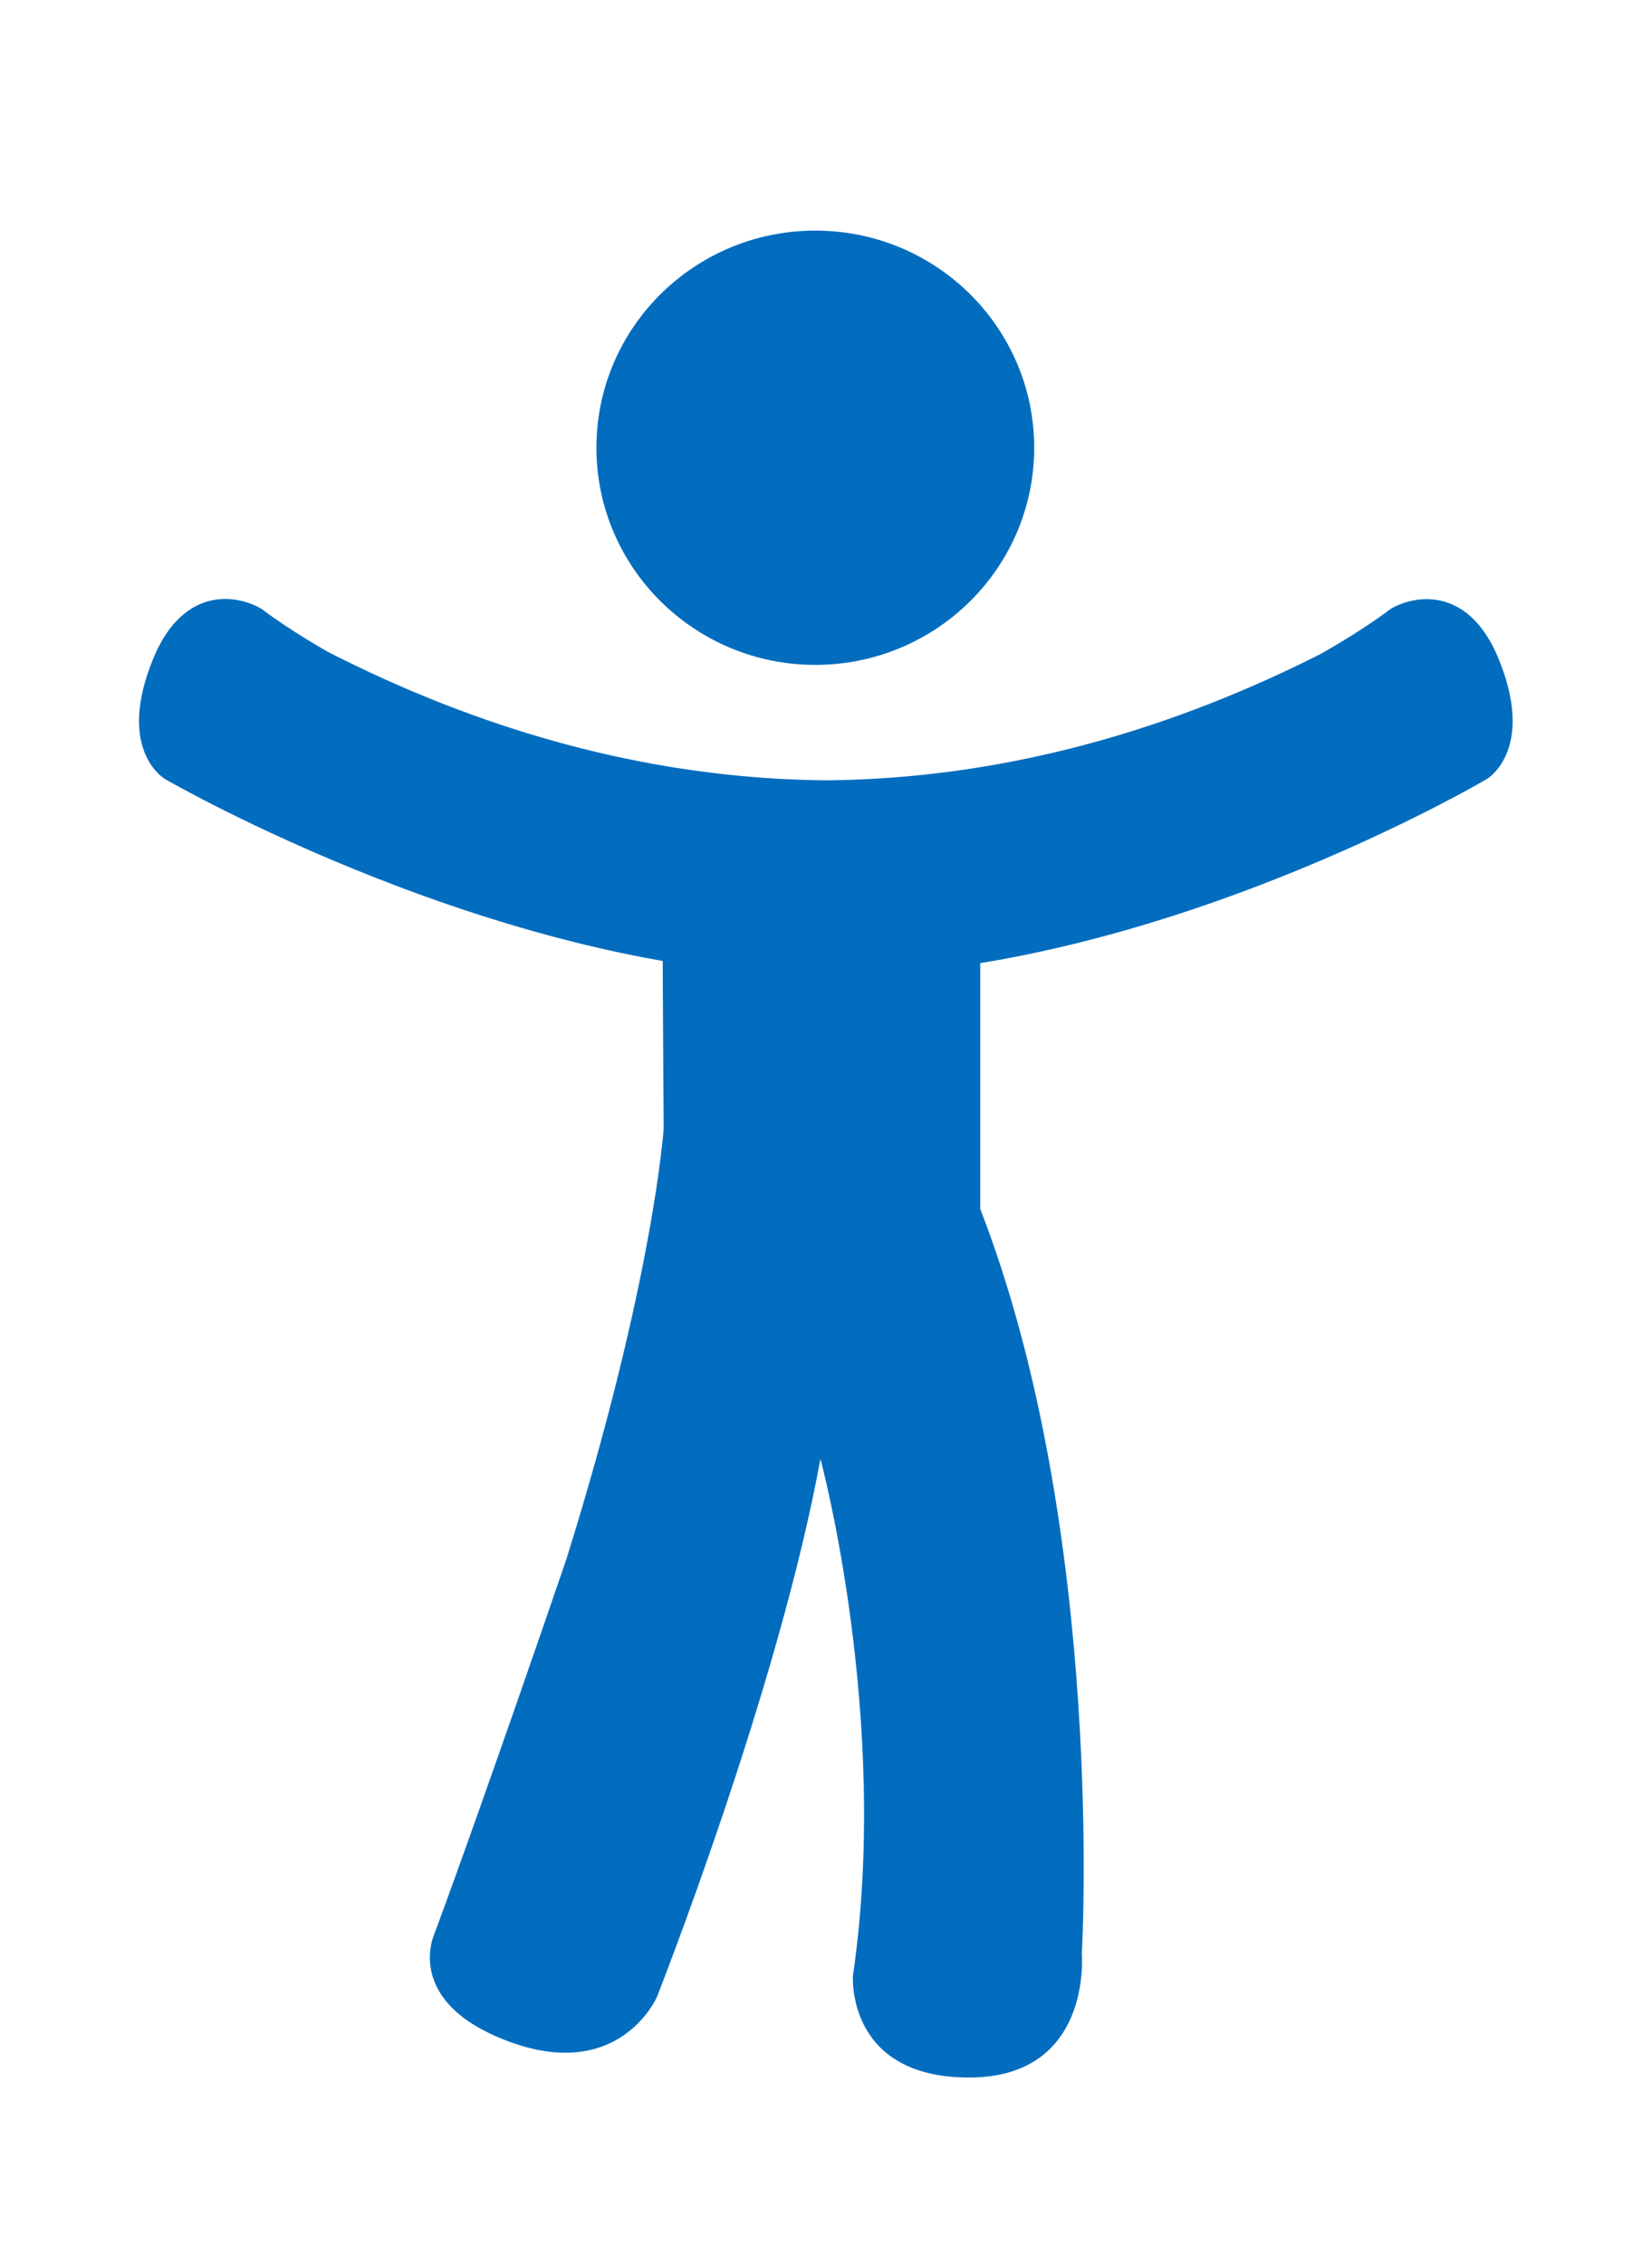 <svg xmlns="http://www.w3.org/2000/svg" width="73" height="100" viewBox="0 0 73 99"><path style="fill:none;stroke-width:1;stroke-linecap:butt;stroke-linejoin:miter;stroke:#026dbf;stroke-opacity:1;stroke-miterlimit:10" d="M58 25.199c-27.111 16.2-47.52 0-47.52 0s-2.38-1.48-3.73 1.882c-1.35 3.358.302 4.337.302 4.337s13.998 8.183 27.188 8.103c13.19-.081 26.672-8.103 26.672-8.103s1.637-.998.298-4.337c-1.339-3.34-3.711-1.882-3.711-1.882s-20.41 16.2-47.5 0" transform="scale(1.074 1.065)"></path><path style="stroke:none;fill-rule:nonzero;fill:#026dbf;fill-opacity:1" d="m10.563 26.55 2.32 1.403 3.574 1.852 6.324 2.441 7.278 1.723 6.441.523 4.004-.215 5.035-.636 5.883-1.707 8.695-3.66 2.149-1.723h1.757l1.368 1.988.867 2.129-.172 1.926-.656.863s-4.121 2.313-4.239 2.363c-.117.055-9.78 3.696-9.78 3.696l-6.075 1.597-6.797.903-6.496-.223-6.566-1.223-7.817-2.48-6.765-2.961-3.157-1.606-.836-1.066V30.68l.368-1.852 1.32-1.844.805-.511Zm0 0"></path><path style="stroke:none;fill-rule:nonzero;fill:#026dbf;fill-opacity:1" d="M45.7 19.277c0 5.297-4.329 9.594-9.673 9.594-5.34 0-9.672-4.297-9.672-9.594s4.332-9.59 9.672-9.59c5.344 0 9.672 4.293 9.672 9.59ZM29.328 36.27c-.105.414 0 13.058 0 13.058s-.43 6.664-4.293 19.024c0 0-3.61 10.57-5.84 16.574 0 0-1.437 3.054 3.39 4.793 4.833 1.734 6.442-2.004 6.442-2.004s5.368-13.582 7.227-23.77c0 0 3.101 11.453 1.437 22.825 0 0-.32 4.503 5.133 4.503s4.98-5.453 4.98-5.453 1.075-18.586-4.488-32.914V36.27Zm0 0"></path></svg>